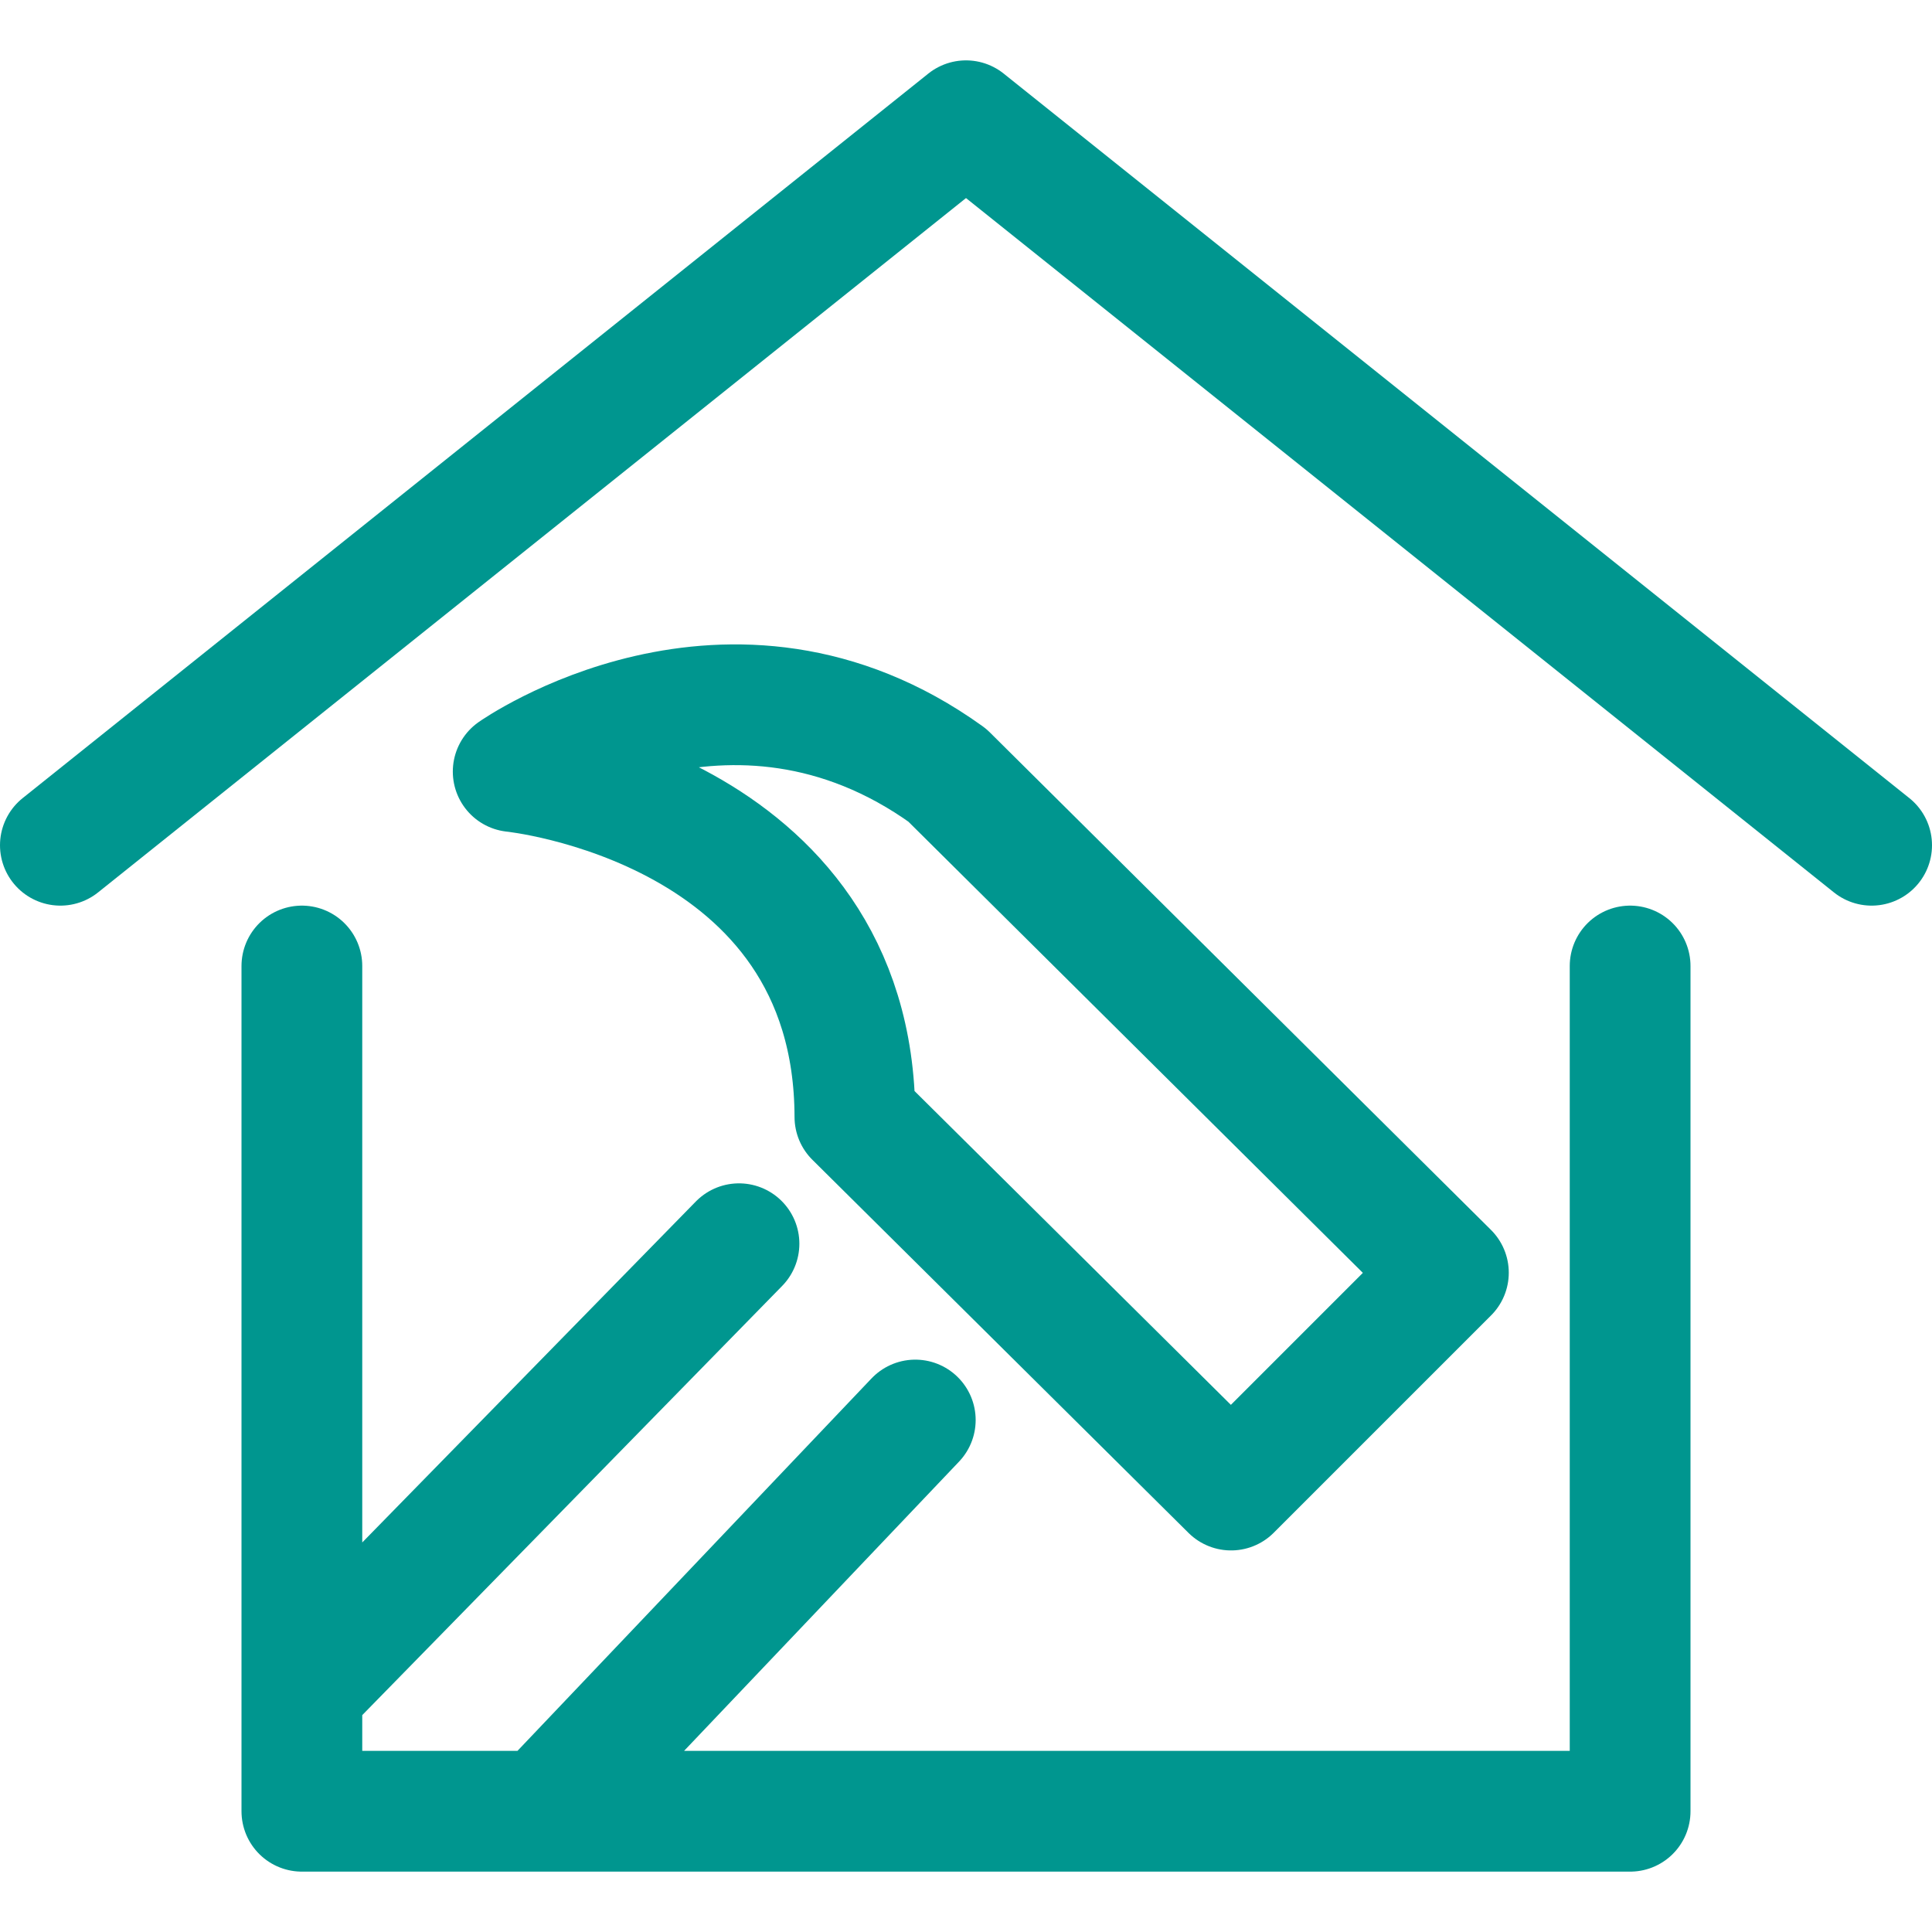 <?xml version="1.0" encoding="UTF-8"?>
<svg xmlns="http://www.w3.org/2000/svg" viewBox="0 0 32 32"><path fill="none" stroke="#002c77" stroke-linecap="round" stroke-linejoin="round" stroke-miterlimit="10" stroke-width="2" d="M1 14L16 2l15 12M5 16v14h22V16M5 28l7.24-7.4M15.16 23.52L9 30" style="stroke: #00968f;"/><path fill="none" stroke="#002c77" stroke-linecap="round" stroke-linejoin="round" stroke-miterlimit="10" stroke-width="2" d="M8.5 12.78s5.65.57 5.66 5.72l6.23 6.18 3.6-3.6-8.3-8.24c-3.6-2.59-7.19-.06-7.19-.06z" style="stroke: #00968f;"/></svg>

